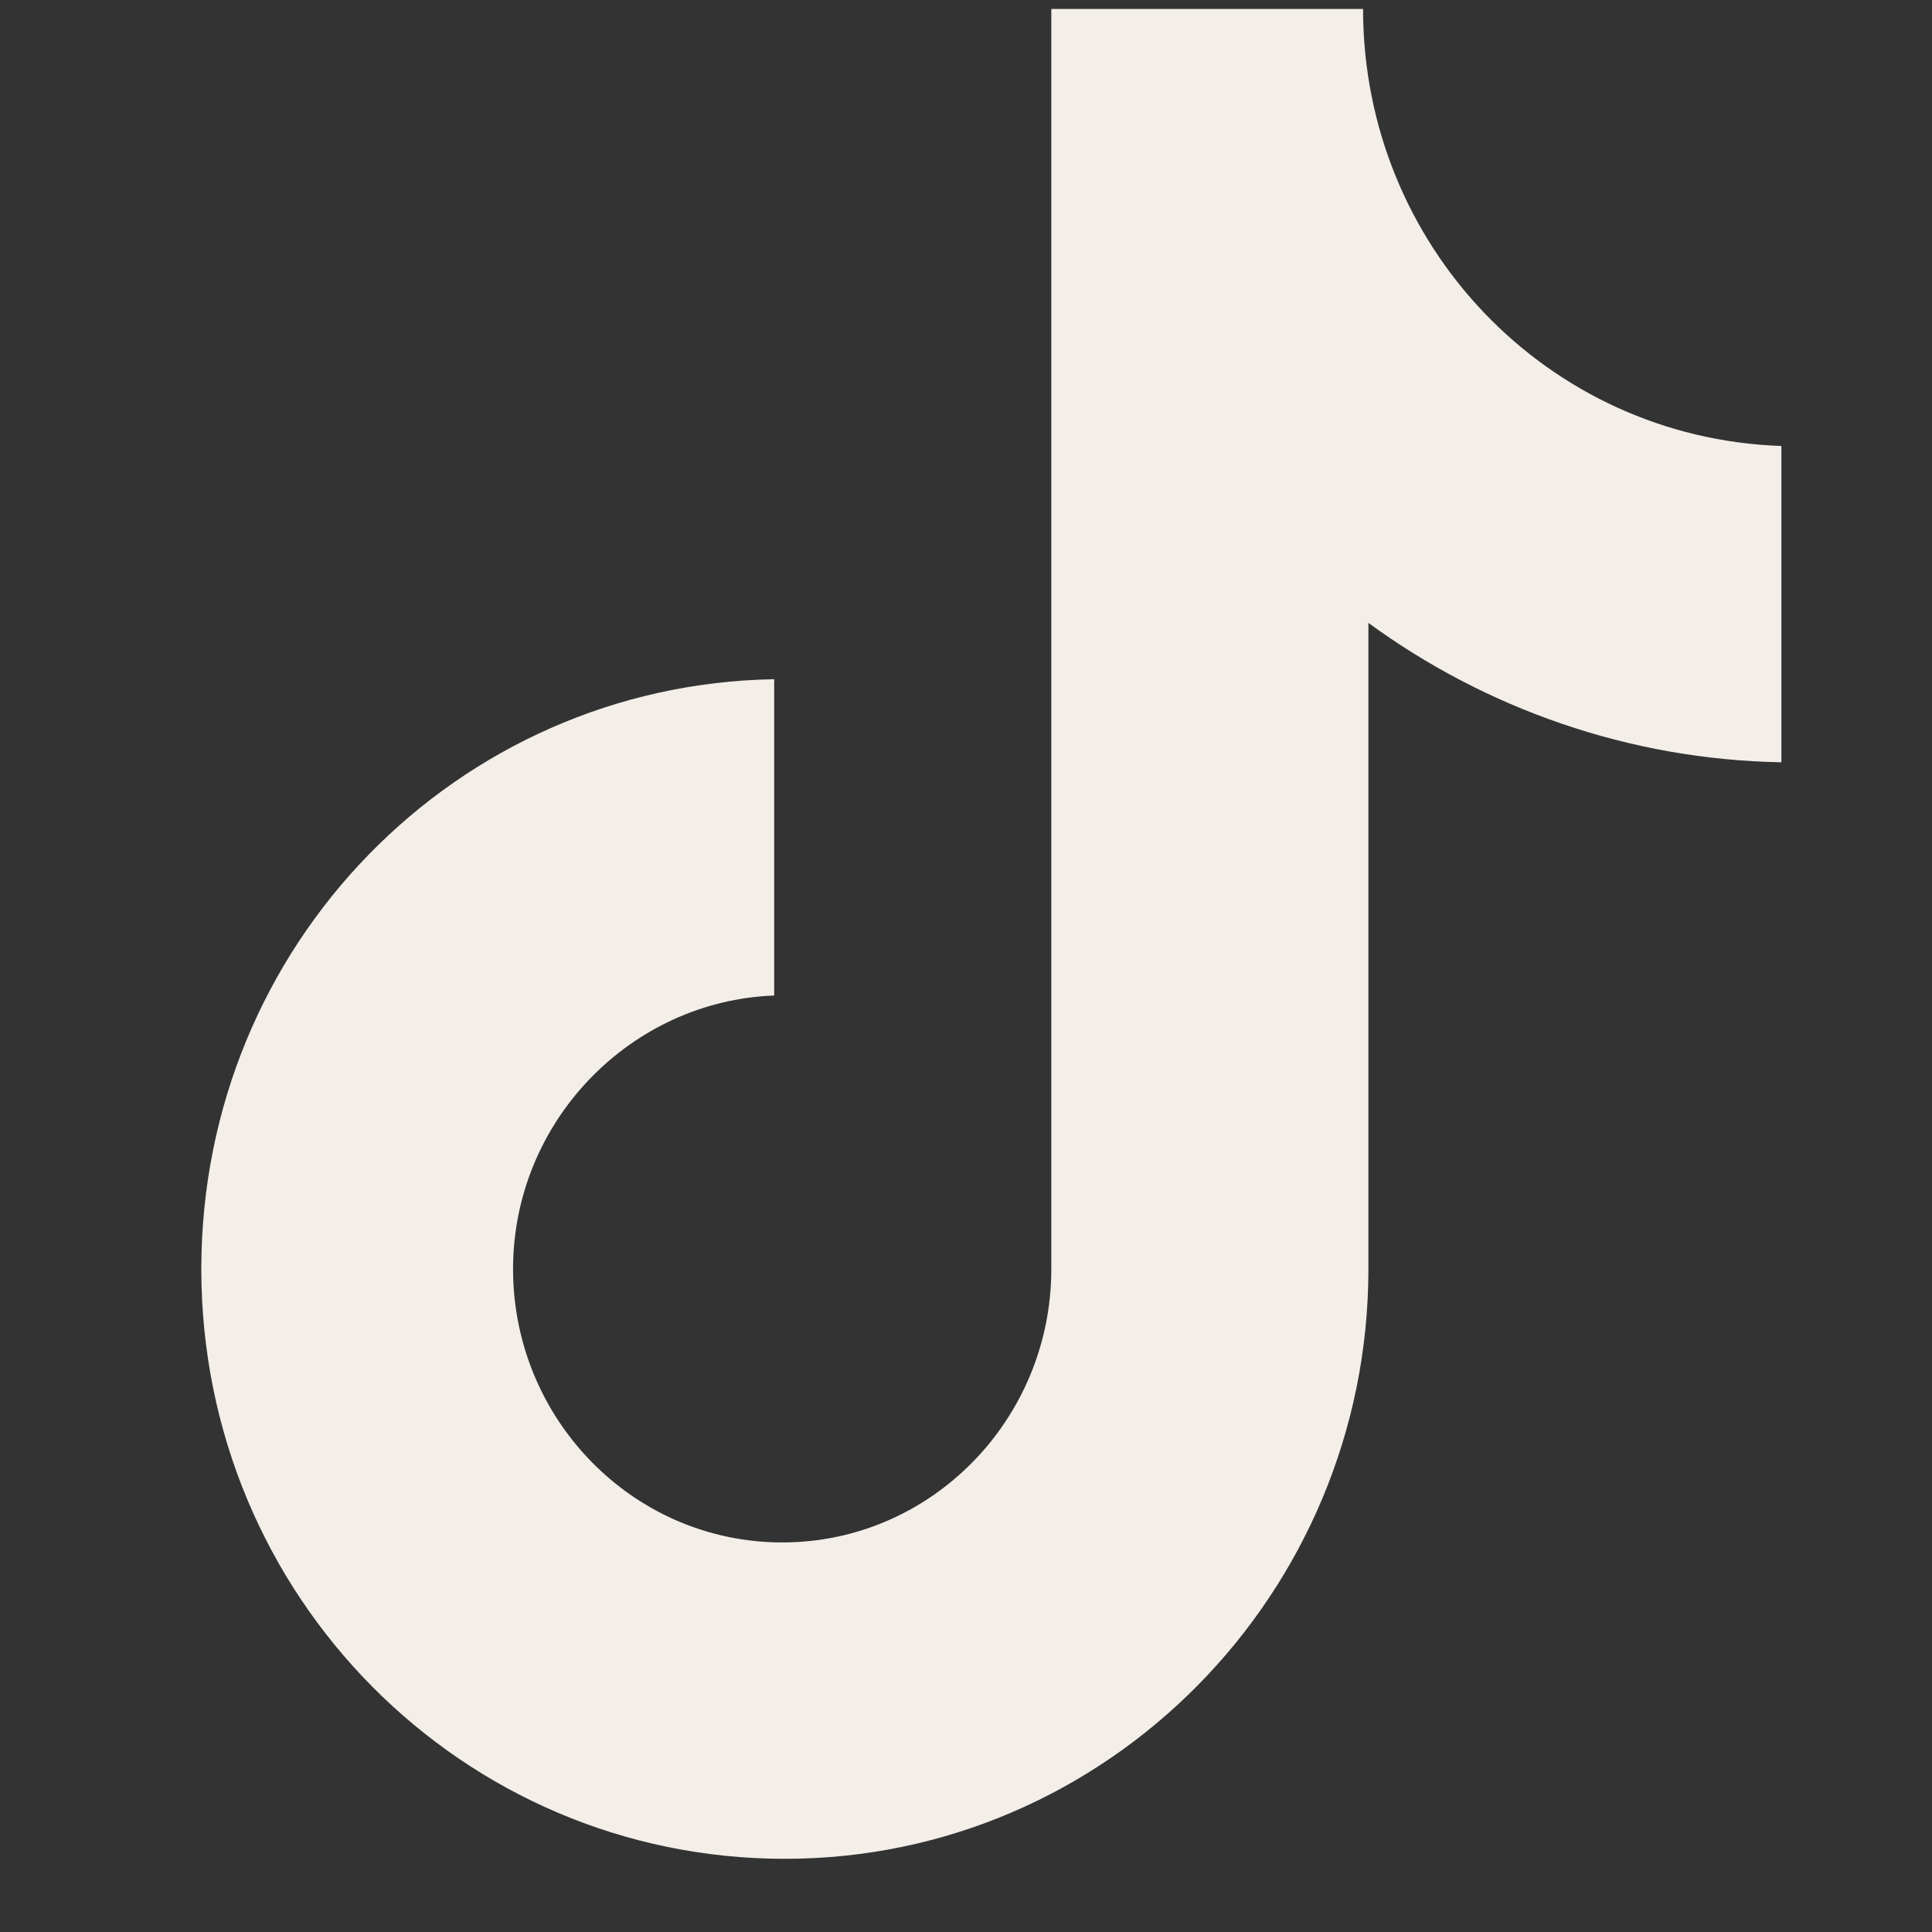 <svg width="25" height="25" viewBox="0 0 25 25" fill="none" xmlns="http://www.w3.org/2000/svg">
<rect x="0" y="0" width="25" height="25" fill="#333333" stroke="none"/>
<g clip-path="url(#clip0_308_6293)">
<path d="M17.638 0.116H13.604V16.421C13.604 18.363 12.053 19.959 10.122 19.959C8.191 19.959 6.639 18.363 6.639 16.421C6.639 14.513 8.157 12.952 10.018 12.882V8.789C5.915 8.858 2.605 12.223 2.605 16.421C2.605 20.653 5.984 24.053 10.156 24.053C14.328 24.053 17.707 20.618 17.707 16.421V8.06C19.224 9.17 21.086 9.83 23.051 9.864V5.771C20.017 5.667 17.638 3.169 17.638 0.116Z" fill="#F4EEE8"/>
</g>
<defs>
<clipPath id="clip0_308_6293">
<rect width="23.936" height="23.936" fill="white" transform="translate(0.611 0.116)"/>
</clipPath>
</defs>
</svg>

